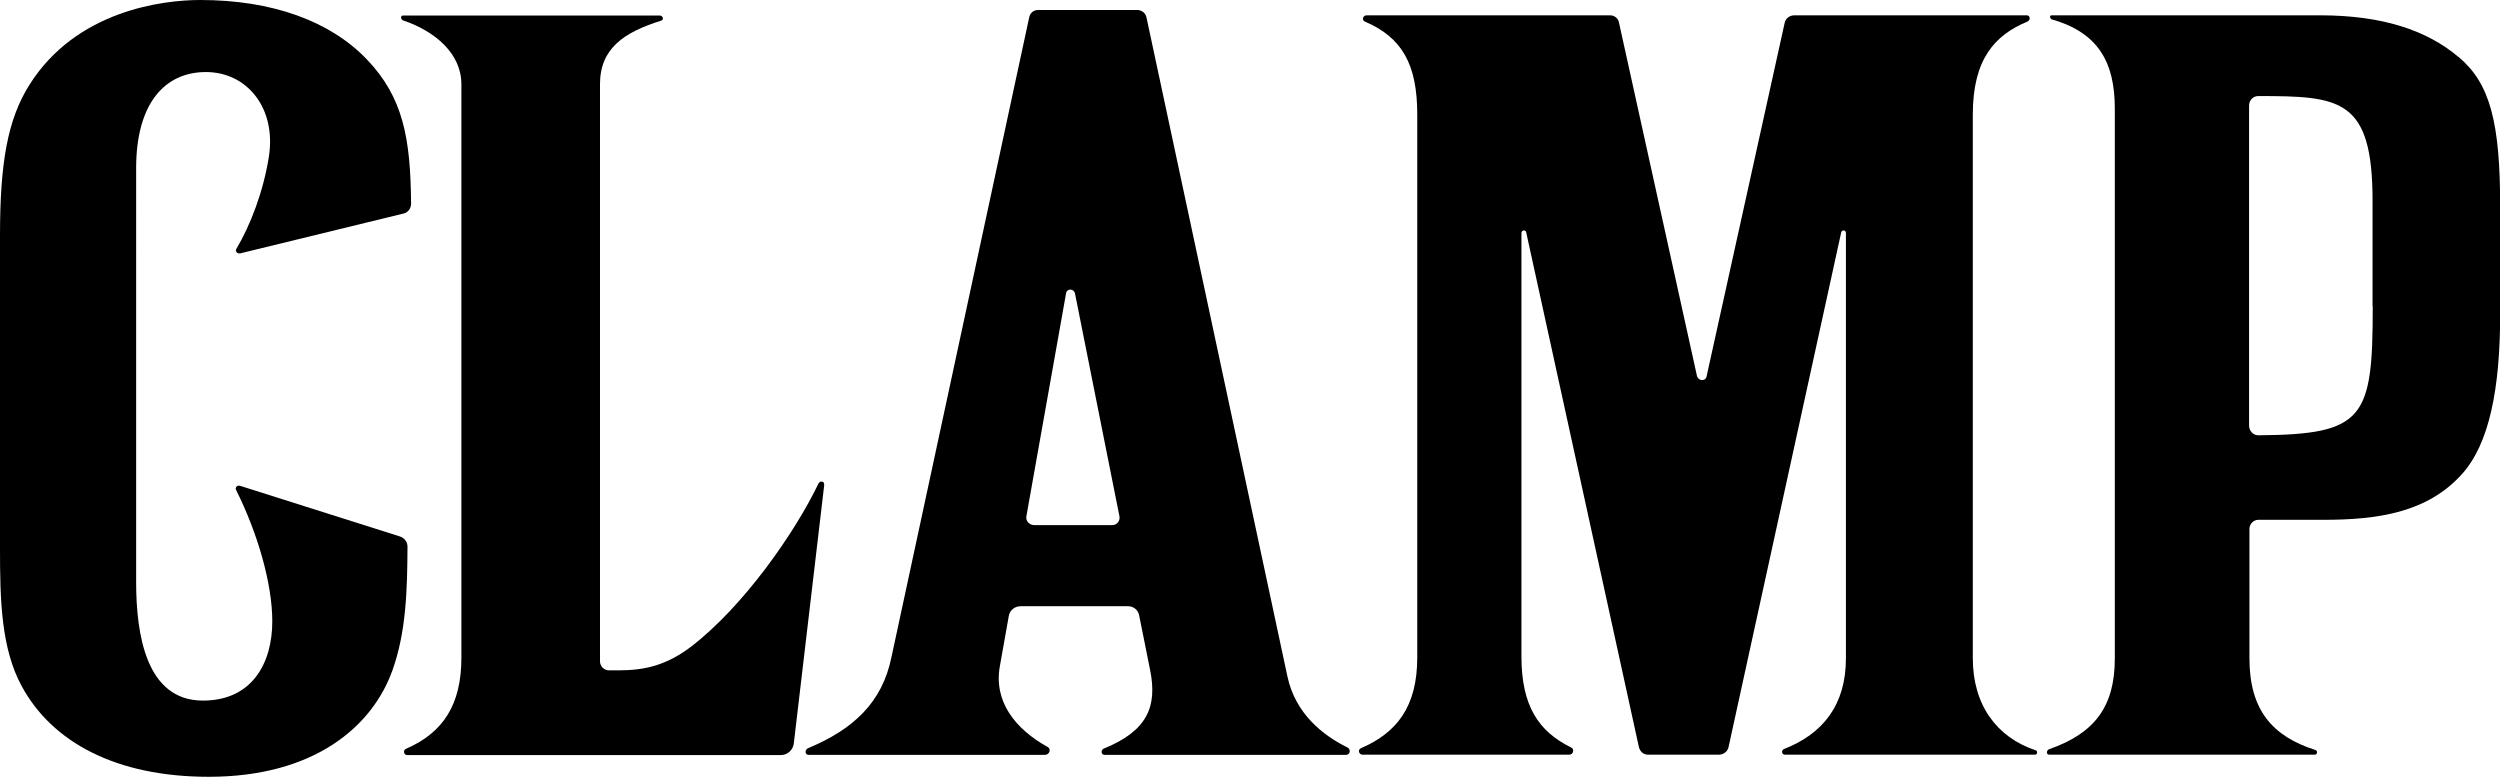<?xml version="1.0" encoding="UTF-8"?>
<svg id="_レイヤー_1" data-name="レイヤー 1" xmlns="http://www.w3.org/2000/svg" viewBox="0 0 132.21 41.08">
  <defs>
    <style>
      .cls-1 {
        fill: #000;
        stroke-width: 0px;
      }
    </style>
  </defs>
  <path class="cls-1" d="M130.01,3.01c-1.68-1.42-4.04-2.2-7.32-2.2h-14.2c-.12,0-.08.19.03.22,2.49.71,3.32,2.32,3.32,4.72v29.07c0,2.52-1.04,3.95-3.47,4.8-.15.05-.17.29,0,.29h14.04c.15,0,.17-.21.03-.25-2.26-.72-3.48-2.11-3.48-4.84v-6.85c0-.26.21-.48.47-.48h3.43c2.86,0,5.5-.37,7.34-2.42,1.44-1.6,2.02-4.49,2.02-8.5v-5.6c0-4.51-.53-6.55-2.2-7.96ZM125.48,16.2c0,5.92-.43,6.78-6.05,6.82-.28,0-.49-.24-.49-.52V5.58c0-.27.21-.5.48-.5,4.33,0,6.05.12,6.05,5.53v5.6Z"/>
  <path class="cls-1" d="M10.59,0C8.59,0,4.03.56,1.56,4.48.4,6.32,0,8.6,0,12.48v16.53c0,2.72.06,5.28,1.15,7.28,1.61,2.97,5,4.79,9.89,4.79,5.58,0,8.65-2.66,9.71-5.62.72-2.01.79-4.18.8-6.55,0-.25-.16-.46-.4-.54l-8.46-2.68c-.14-.04-.27.09-.21.21,1.14,2.28,1.92,4.95,1.92,6.96,0,2.2-1.06,4.19-3.67,4.19-3,0-3.53-3.49-3.53-6.27V8.89c0-3.43,1.52-5.08,3.69-5.08s3.73,1.9,3.33,4.47c-.29,1.85-.98,3.64-1.72,4.88-.08.13.05.27.2.24l8.65-2.11c.24-.06.39-.28.39-.52-.03-3.45-.41-5.62-2.35-7.64S14.39,0,10.59,0Z"/>
  <path class="cls-1" d="M43.58,25.61c.02-.16-.21-.2-.29-.05-1.26,2.63-3.97,6.5-6.72,8.62-1.69,1.3-3.08,1.28-4.37,1.27-.26,0-.47-.22-.47-.48V4.45c0-1.9,1.29-2.75,3.24-3.36.16-.05.08-.27-.08-.27h-13.57c-.15,0-.14.21,0,.26,1.68.57,3.08,1.74,3.08,3.38v30.32c0,2.47-.95,3.96-2.93,4.82-.17.07-.12.33.06.33h19.77c.35,0,.64-.27.68-.62l1.61-13.68Z"/>
  <path class="cls-1" d="M107.63,39.67c-2.02-.68-3.3-2.37-3.3-4.86V6.05c0-2.94,1.18-4.2,2.89-4.91.17-.07.15-.33-.03-.33h-12.3c-.24,0-.46.16-.51.4l-4.13,18.7c-.06.28-.45.24-.51-.04l-4.13-18.71c-.05-.21-.25-.35-.46-.35h-12.88c-.19,0-.27.25-.09.33,1.96.84,2.77,2.25,2.77,4.91v28.72c0,2.6-1.08,3.98-2.98,4.8-.18.08-.11.34.09.34h10.93c.21,0,.29-.29.1-.38-1.73-.85-2.63-2.2-2.63-4.82V12.32c0-.15.22-.19.25-.04l5.96,27.22c.05.23.24.41.47.41h3.76c.24,0,.46-.16.51-.39l5.96-27.23c.03-.15.25-.13.25.02v22.51c0,2.46-1.22,3.99-3.27,4.79-.16.06-.13.3.04.3h13.23c.14,0,.15-.2.02-.24Z"/>
  <path class="cls-1" d="M71.26,39.53c-1.34-.66-2.75-1.81-3.17-3.73-.07-.32-7.46-34.88-7.46-34.88-.05-.23-.25-.39-.48-.39h-5.27c-.22,0-.41.17-.45.38l-7.29,33.86c-.49,2.37-1.99,3.79-4.41,4.8-.18.08-.17.35.03.35h12.5c.24,0,.35-.31.14-.42-1.7-.94-2.87-2.4-2.52-4.29l.47-2.64c.05-.3.32-.51.62-.51h5.69c.28,0,.52.19.58.47l.58,2.89c.4,1.97-.16,3.24-2.45,4.17-.17.07-.14.33.04.33h12.78c.21,0,.26-.29.07-.39ZM56.38,15.5c.05-.26.42-.24.47.02l2.35,11.78c.05.24-.13.47-.38.47h-4.13c-.25,0-.46-.22-.41-.47l2.1-11.8Z"/>
</svg>